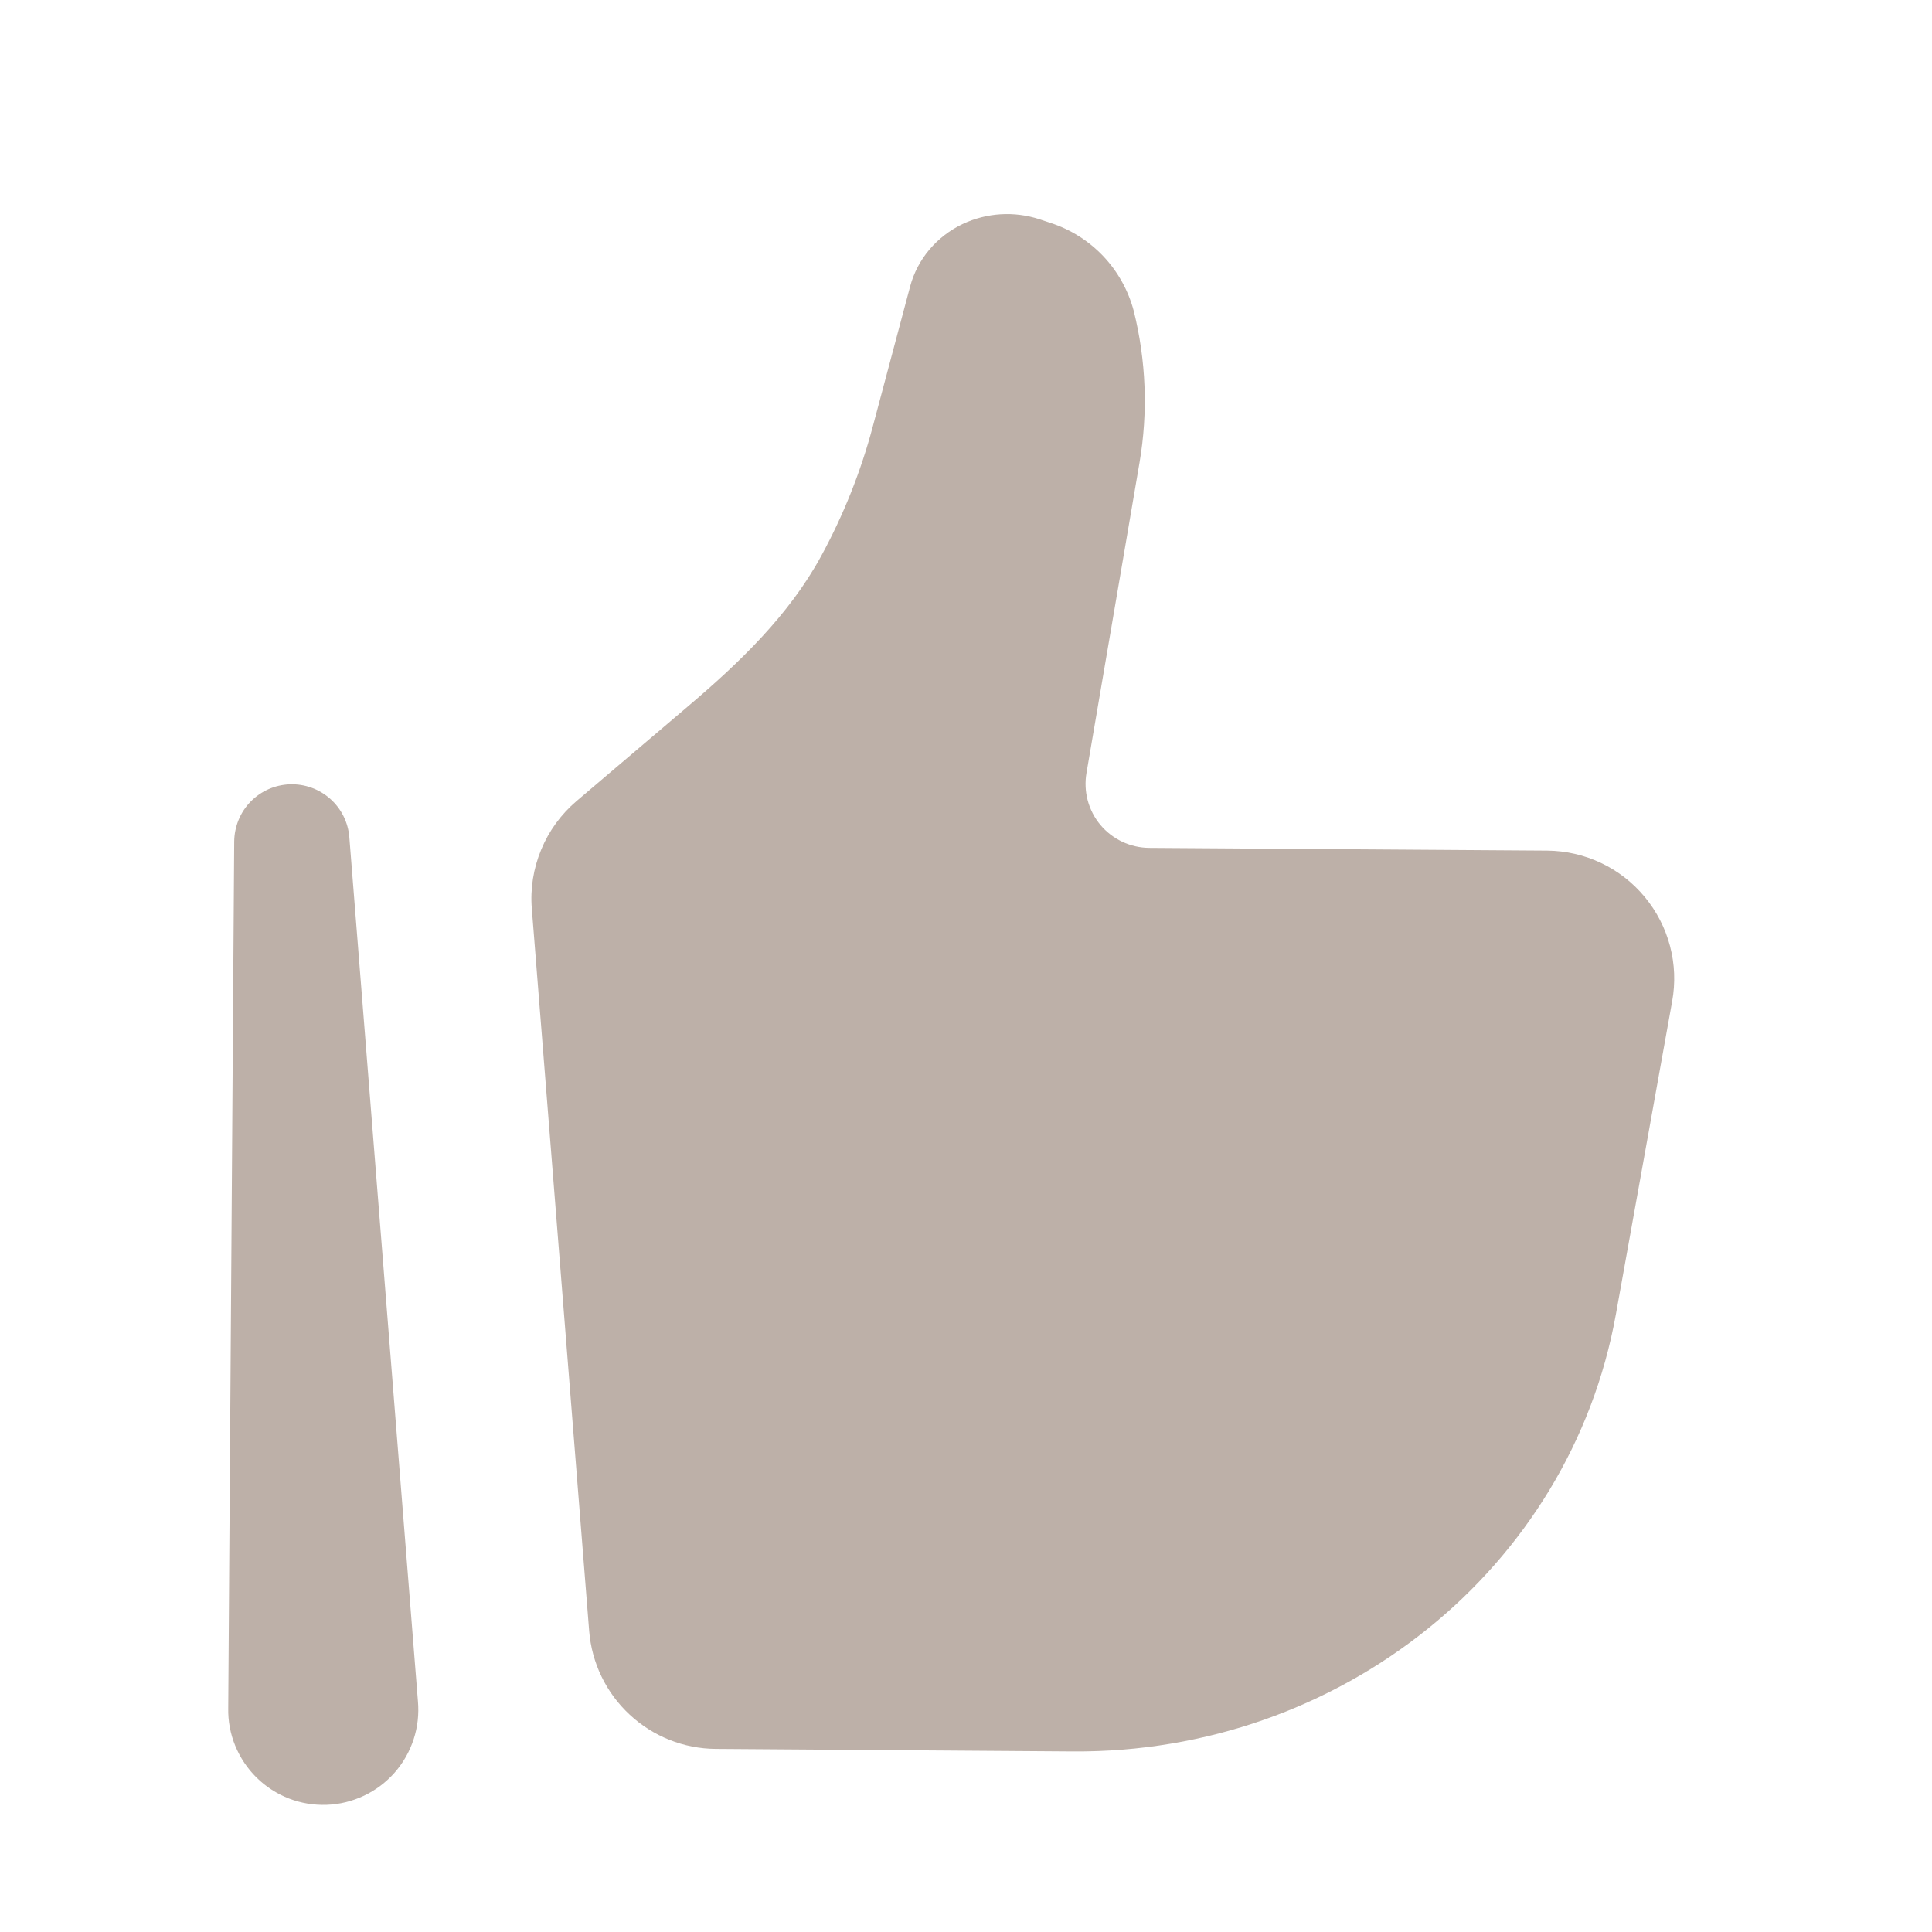 <svg width="22" height="22" viewBox="0 0 22 22" fill="none" xmlns="http://www.w3.org/2000/svg">
<path d="M18.4 14.968L19.041 11.403C19.079 11.194 19.071 10.979 19.017 10.774C18.963 10.568 18.864 10.377 18.729 10.214C18.593 10.05 18.424 9.918 18.232 9.827C18.04 9.736 17.831 9.688 17.618 9.686L13.085 9.655C12.979 9.654 12.875 9.63 12.779 9.585C12.684 9.54 12.599 9.475 12.531 9.394C12.463 9.313 12.414 9.218 12.386 9.115C12.359 9.013 12.354 8.906 12.372 8.802L12.976 5.267C13.074 4.693 13.051 4.105 12.91 3.54C12.848 3.307 12.729 3.093 12.564 2.918C12.398 2.743 12.191 2.612 11.961 2.538L11.835 2.496C11.548 2.403 11.237 2.422 10.964 2.55C10.666 2.691 10.447 2.951 10.364 3.261L9.937 4.863C9.801 5.373 9.605 5.865 9.353 6.328C8.985 7.006 8.419 7.547 7.831 8.046L6.565 9.122C6.389 9.272 6.251 9.461 6.163 9.674C6.074 9.888 6.037 10.119 6.056 10.349L6.709 18.573C6.738 18.936 6.902 19.276 7.169 19.524C7.436 19.773 7.786 19.913 8.151 19.915L12.218 19.944C15.265 19.965 17.879 17.86 18.4 14.968Z" fill="#BDB0A8"/>
<path fill-rule="evenodd" clip-rule="evenodd" d="M3.3 8.931C3.469 8.925 3.634 8.984 3.761 9.097C3.887 9.209 3.965 9.366 3.978 9.535L4.759 19.372C4.772 19.518 4.756 19.666 4.71 19.806C4.664 19.946 4.591 20.075 4.493 20.186C4.396 20.296 4.278 20.385 4.145 20.448C4.012 20.511 3.867 20.547 3.72 20.552C3.573 20.557 3.427 20.533 3.29 20.48C3.152 20.426 3.028 20.346 2.923 20.243C2.818 20.14 2.735 20.016 2.679 19.88C2.623 19.744 2.596 19.598 2.599 19.451L2.667 9.582C2.669 9.413 2.735 9.25 2.853 9.129C2.971 9.008 3.131 8.937 3.3 8.931Z" fill="#BDB0A8"/>
</svg>
